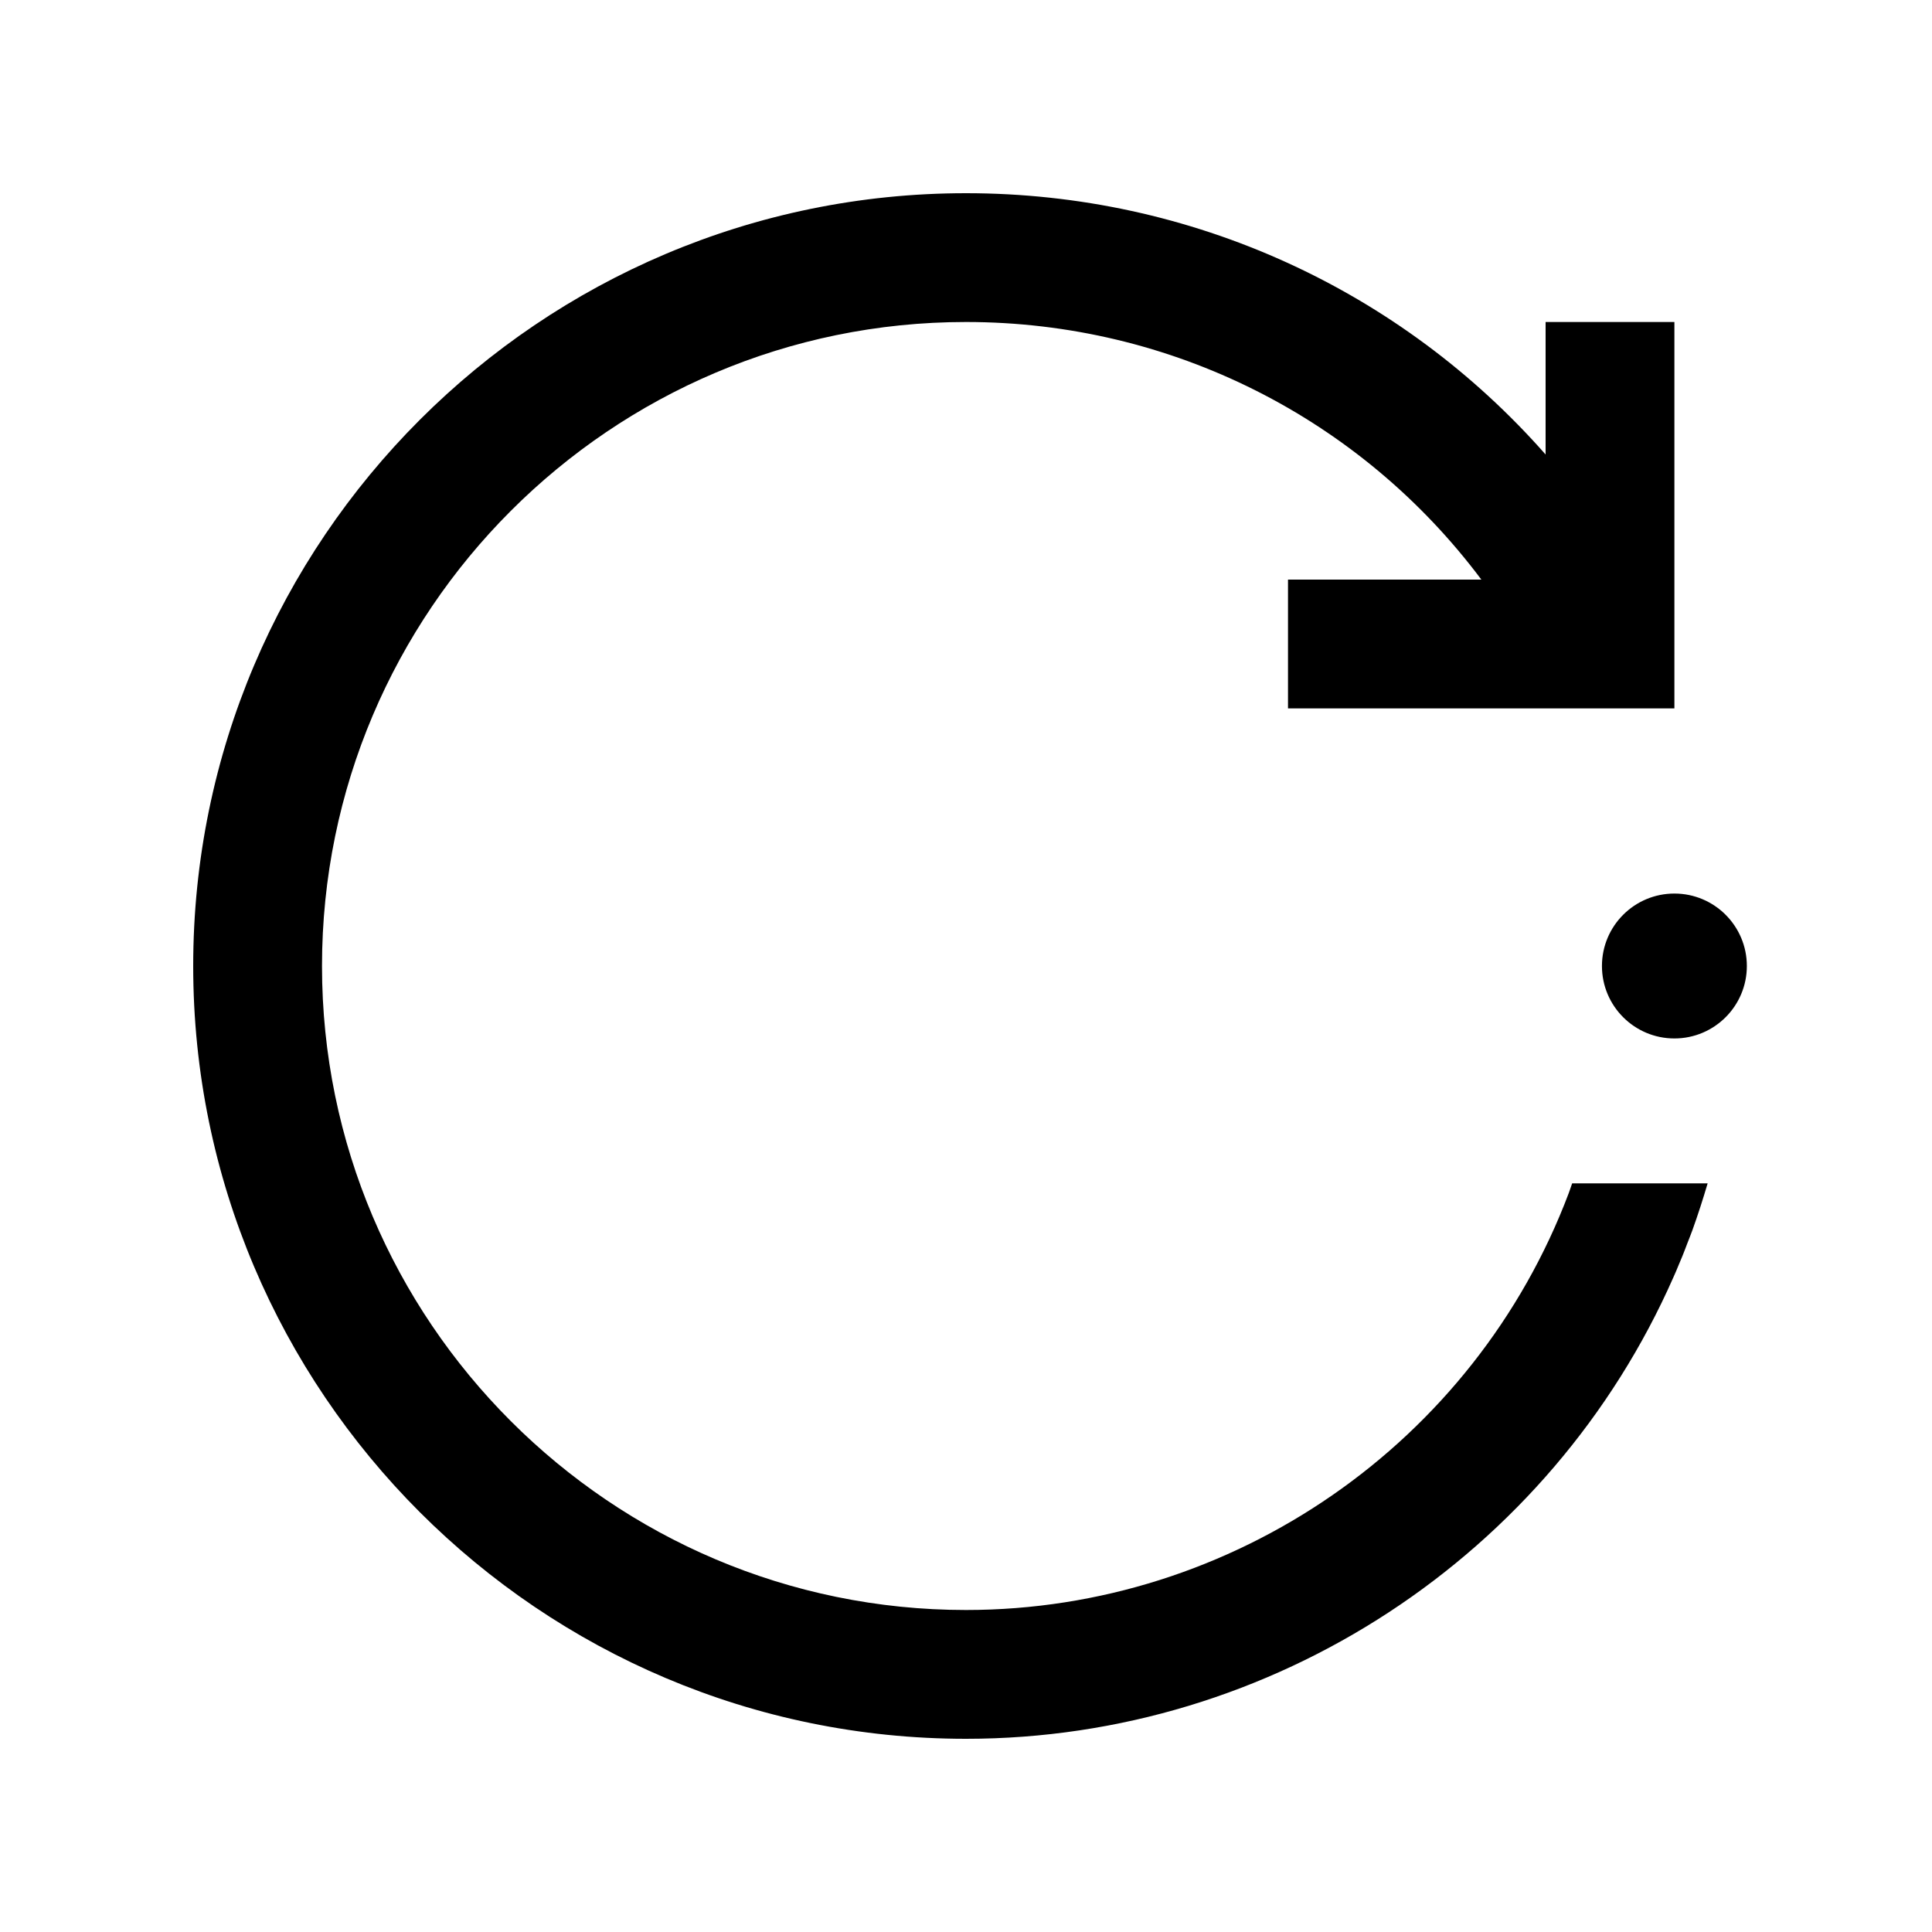 <svg width="24" height="24" viewBox="0 0 24 24" xmlns="http://www.w3.org/2000/svg">
<path d="M20.8 11.1C21.297 11.1 21.7 11.503 21.7 12C21.7 12.497 21.297 12.9 20.8 12.9C20.303 12.9 19.9 12.497 19.9 12C19.9 11.503 20.303 11.1 20.8 11.1ZM20.958 15.452C20.98 15.395 21.003 15.339 21.024 15.281C21.093 15.089 21.155 14.896 21.213 14.7H19.53C19.516 14.74 19.502 14.78 19.488 14.82C18.319 17.922 15.323 20 12 20C7.589 20 4 16.411 4 12C4 7.589 7.589 4 12 4C14.553 4 16.905 5.2 18.402 7.2H16V8.8H20.8V4H19.2V5.646C17.402 3.604 14.802 2.4 12 2.4C6.707 2.4 2.4 6.707 2.4 12C2.4 17.293 6.707 21.6 12 21.6C15.812 21.6 19.266 19.32 20.788 15.866C20.809 15.82 20.829 15.773 20.848 15.726C20.865 15.685 20.883 15.643 20.9 15.602C20.92 15.553 20.939 15.502 20.958 15.452Z"/>
</svg>
